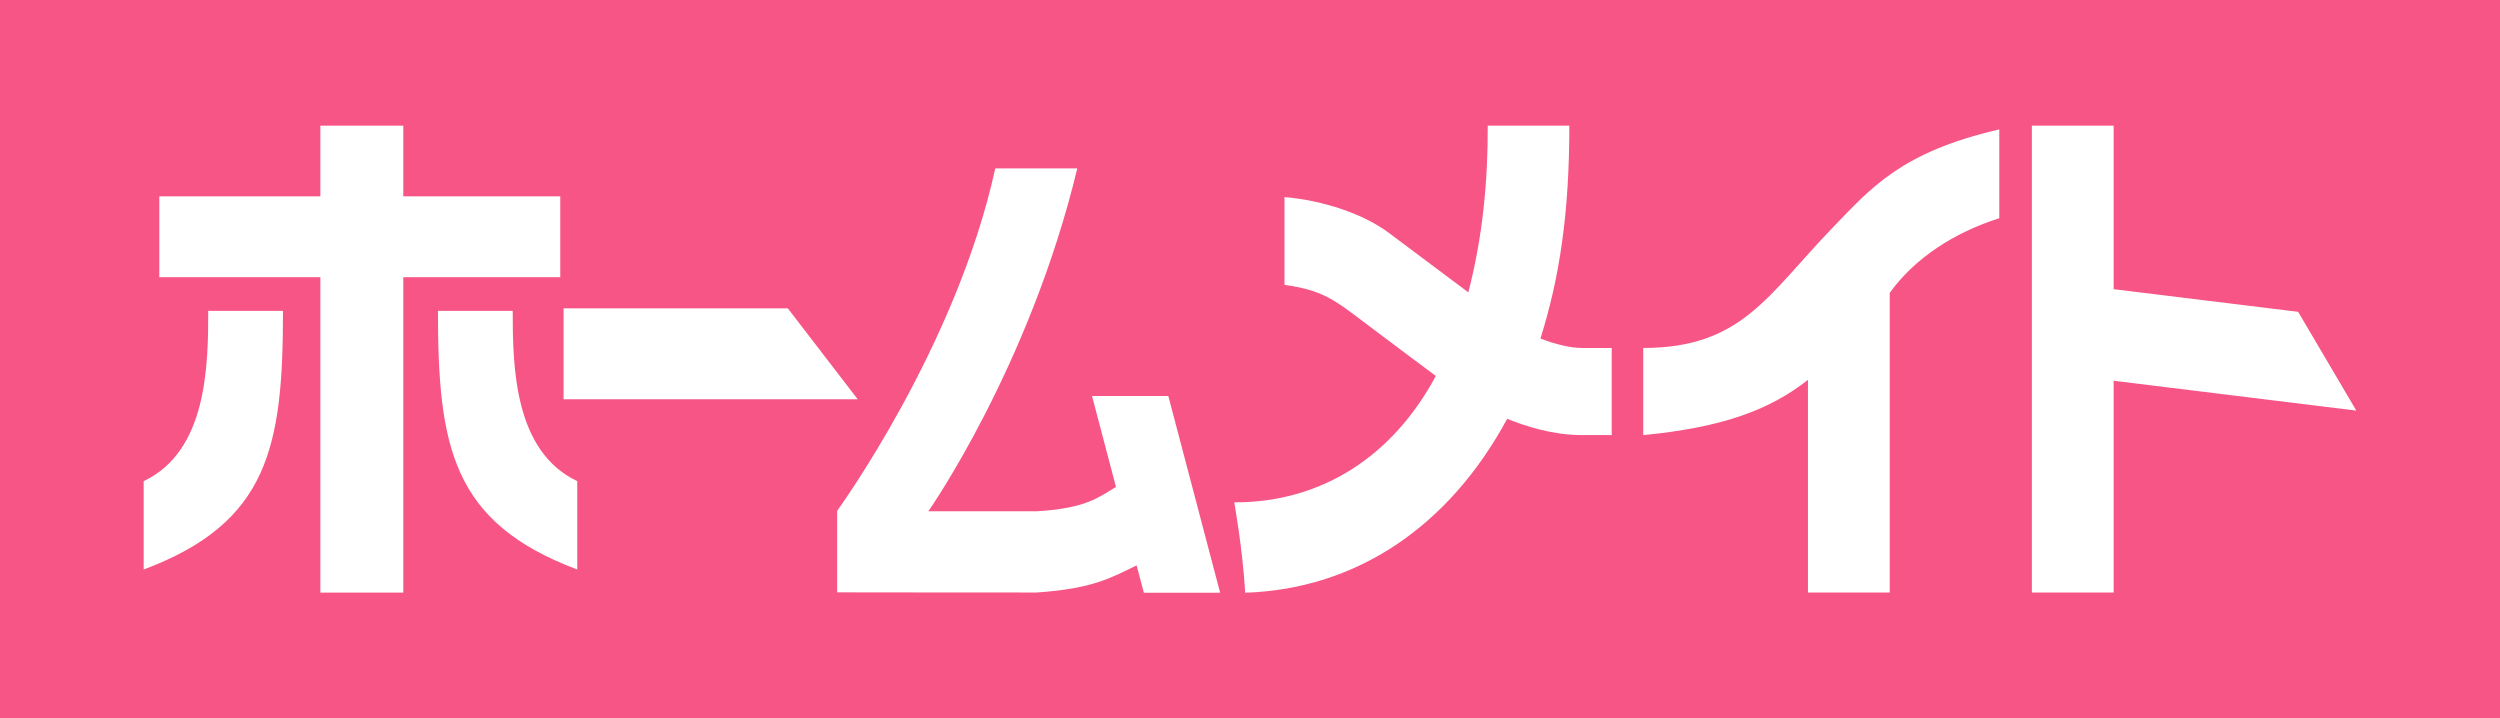 <svg xmlns="http://www.w3.org/2000/svg" viewBox="0 0 348 100"><path fill="#F75586" d="M0 0h348v100H0z"/><path fill="#FFF" d="M159.223 82.509l-1.004-3.812c-3.565 1.747-6.159 3.256-13.92 3.78.02.014-27.767-.023-27.767-.023l-.001-11.35s16.575-22.76 22.01-47.667h11.418c-6.641 27.625-20.73 47.727-20.73 47.727h15.108c6.733-.387 8.547-1.889 11.005-3.385l-3.334-12.658h10.62l7.216 27.388h-10.621zM77.989 27.334H56.138v-9.841H44.596v9.841H22.175v11.254h22.421v43.903h11.542V38.588h21.851V27.334zM28.986 43.272c0 7.76-.189 19.534-8.986 23.703v12.3c17.406-6.527 19.392-17.082 19.392-36.003H28.986zm31.976 0c0 18.921 1.986 29.476 19.391 36.002V66.975c-8.798-4.169-8.984-15.942-8.984-23.703H60.962zM328 57.154l-8.1-13.75s-18.75-2.302-25.681-3.151V17.49h-11.384v64.99h11.384V53L328 57.155zM255.03 31.77c-8.951 9.277-12.578 16.668-26.293 16.668v12.127c11.05-1.06 17.621-3.51 22.93-7.691V82.48h11.382V40.77c3.467-4.823 8.944-8.387 15.252-10.394V18.013c-13.638 3.153-17.776 8.07-23.271 13.757zm-81.698 50.739c15.385-.514 28.29-9.096 36.47-24.213 2.7 1.103 6.453 2.269 10.417 2.269h4.13V48.438h-4.13c-1.56 0-3.68-.494-5.79-1.312 2.657-8.448 4.022-17.393 4.022-29.635h-11.36c.03 7.567-.66 15.311-2.702 23.203l-11-8.232c-3.517-2.66-9.138-4.56-14.588-5.027v12.218c5.241.727 6.943 2.062 11.095 5.213 3.656 2.776 8.86 6.636 9.97 7.466-5.892 10.997-15.71 17.623-28.063 17.595 0 0 1.145 6.194 1.53 12.582zm-53.94-26.931l-9.731-12.662H78.45v12.662h40.941z"/></svg>